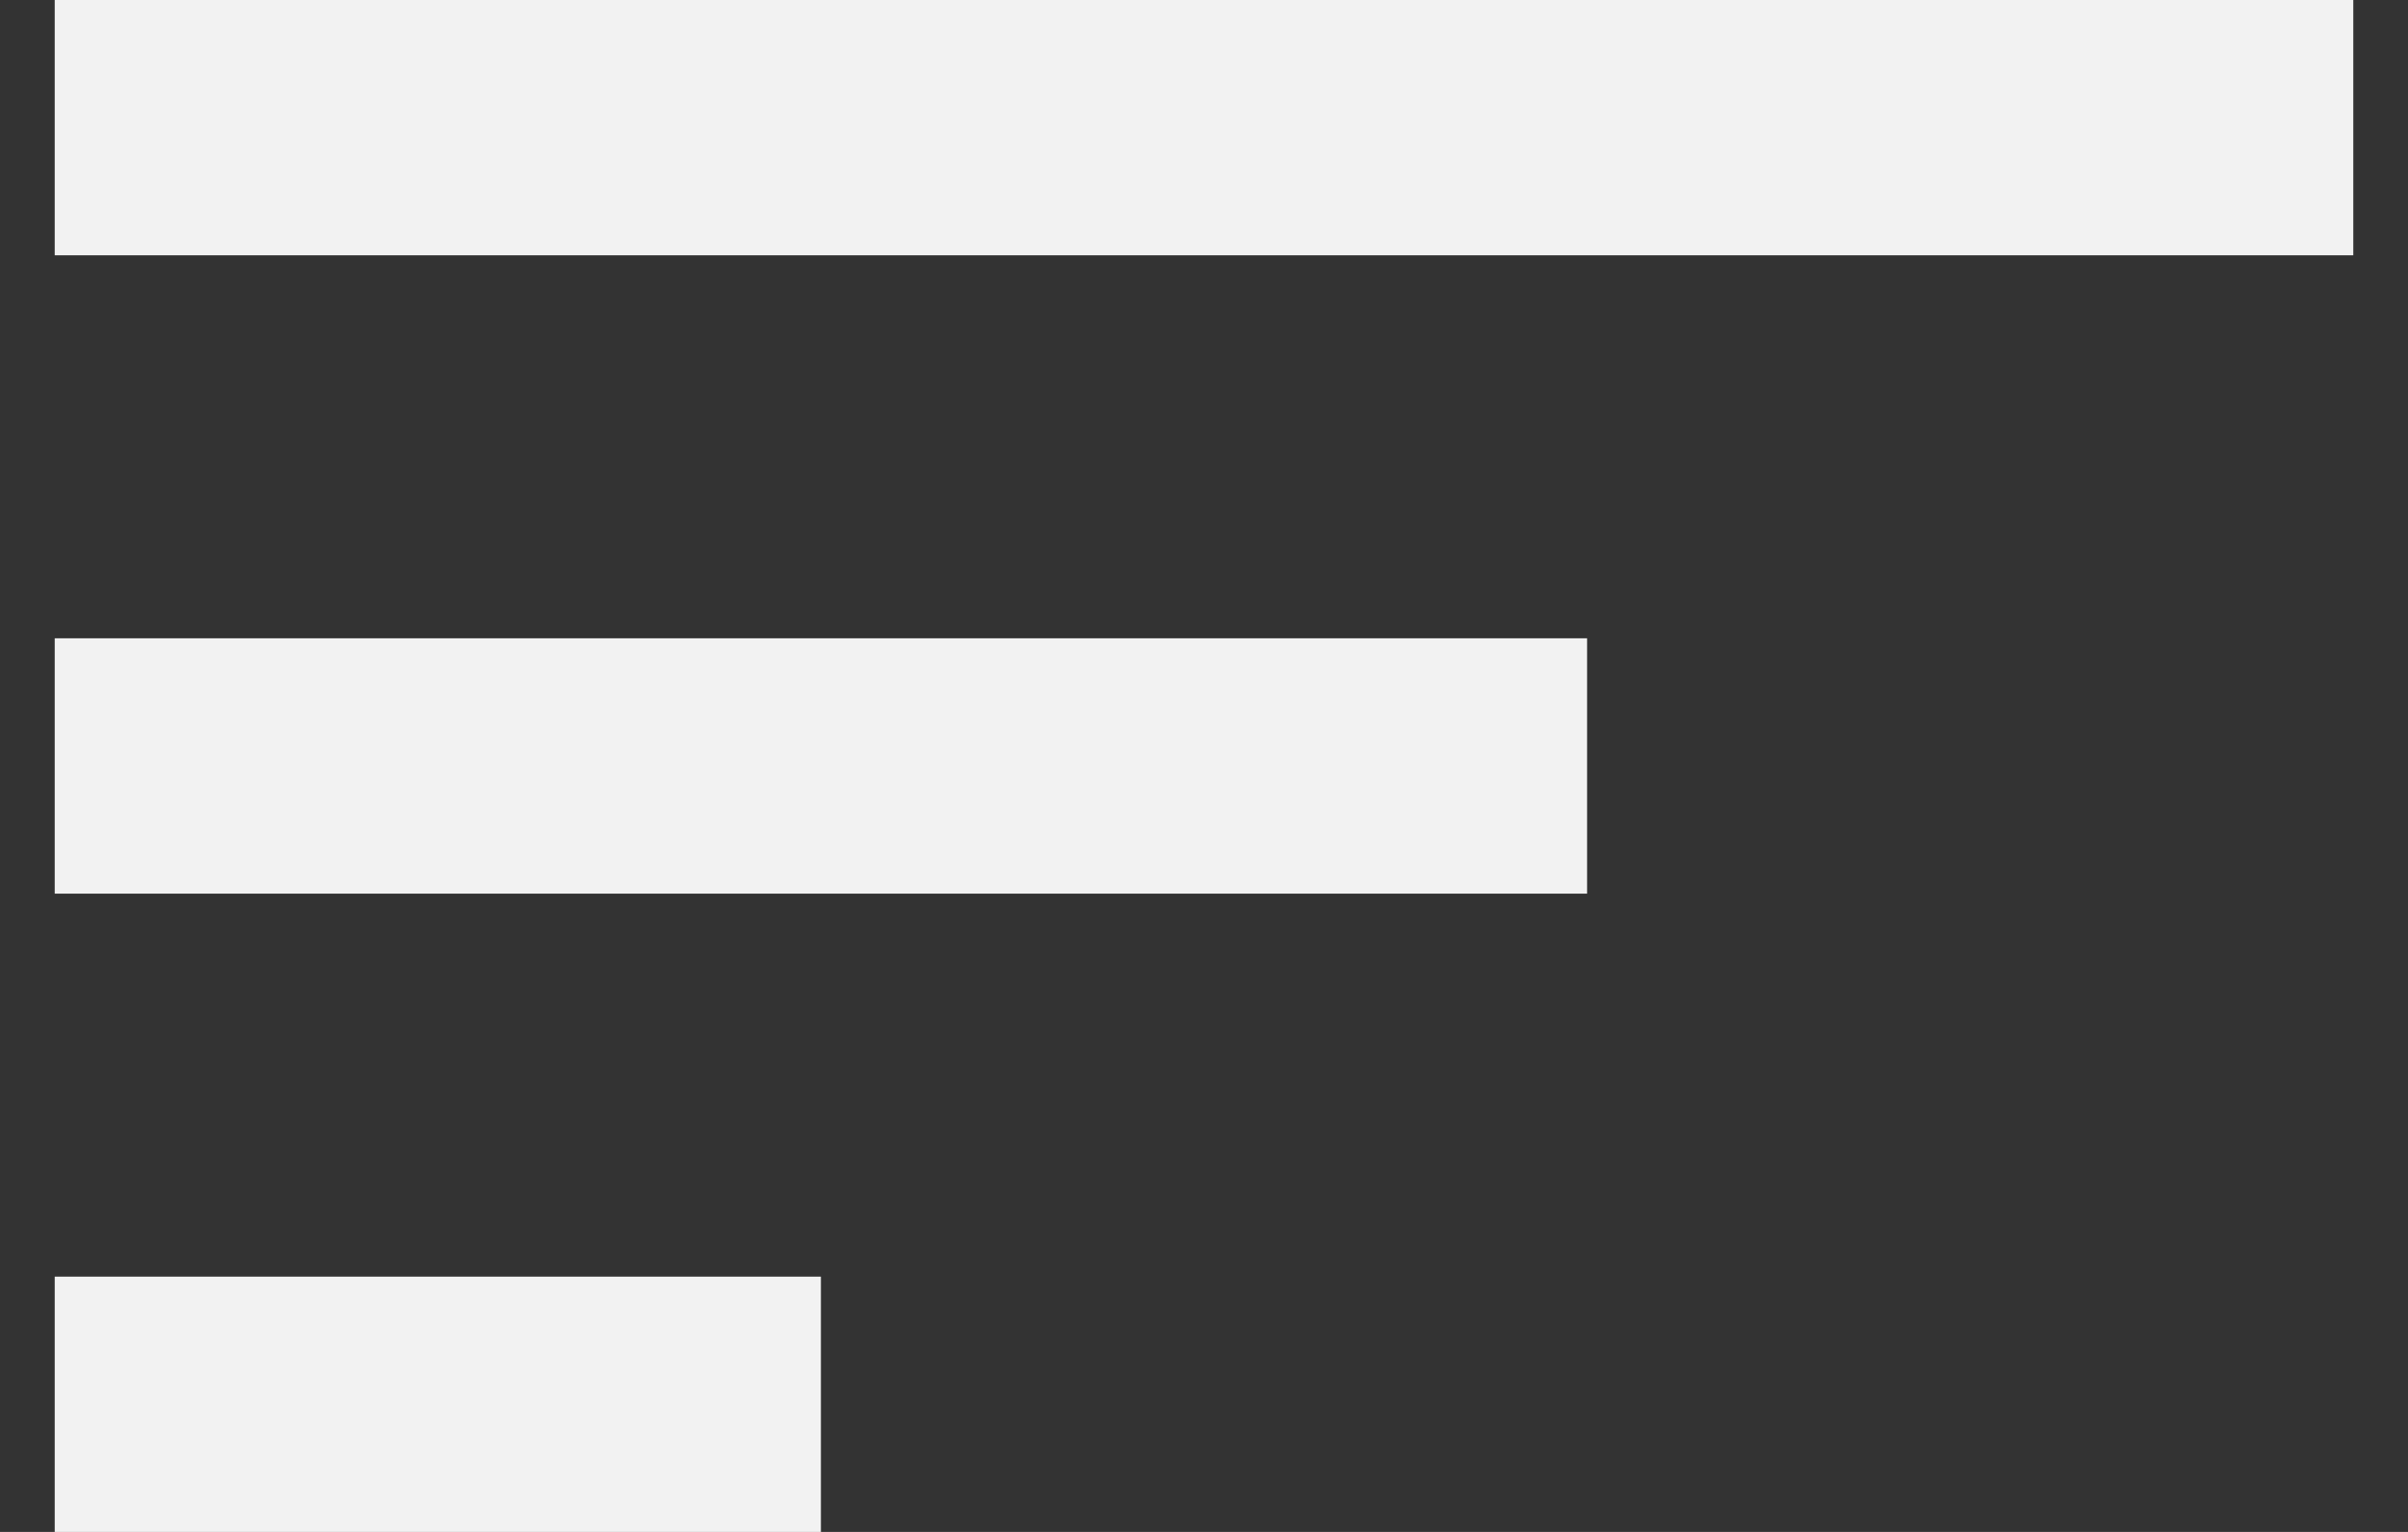 <svg width="22" height="14" viewBox="0 0 22 14" fill="none" xmlns="http://www.w3.org/2000/svg">
<rect x="0" y="0" width="22" height="14" fill="#333333" stroke="none"/>
<path d="M0.5 14H7.5V11.667H0.5V14ZM0.5 5.833V8.167H14.5V5.833H0.5ZM0.5 0V2.333H21.5V0H0.5Z" fill="#F2F2F2"/>
</svg>
